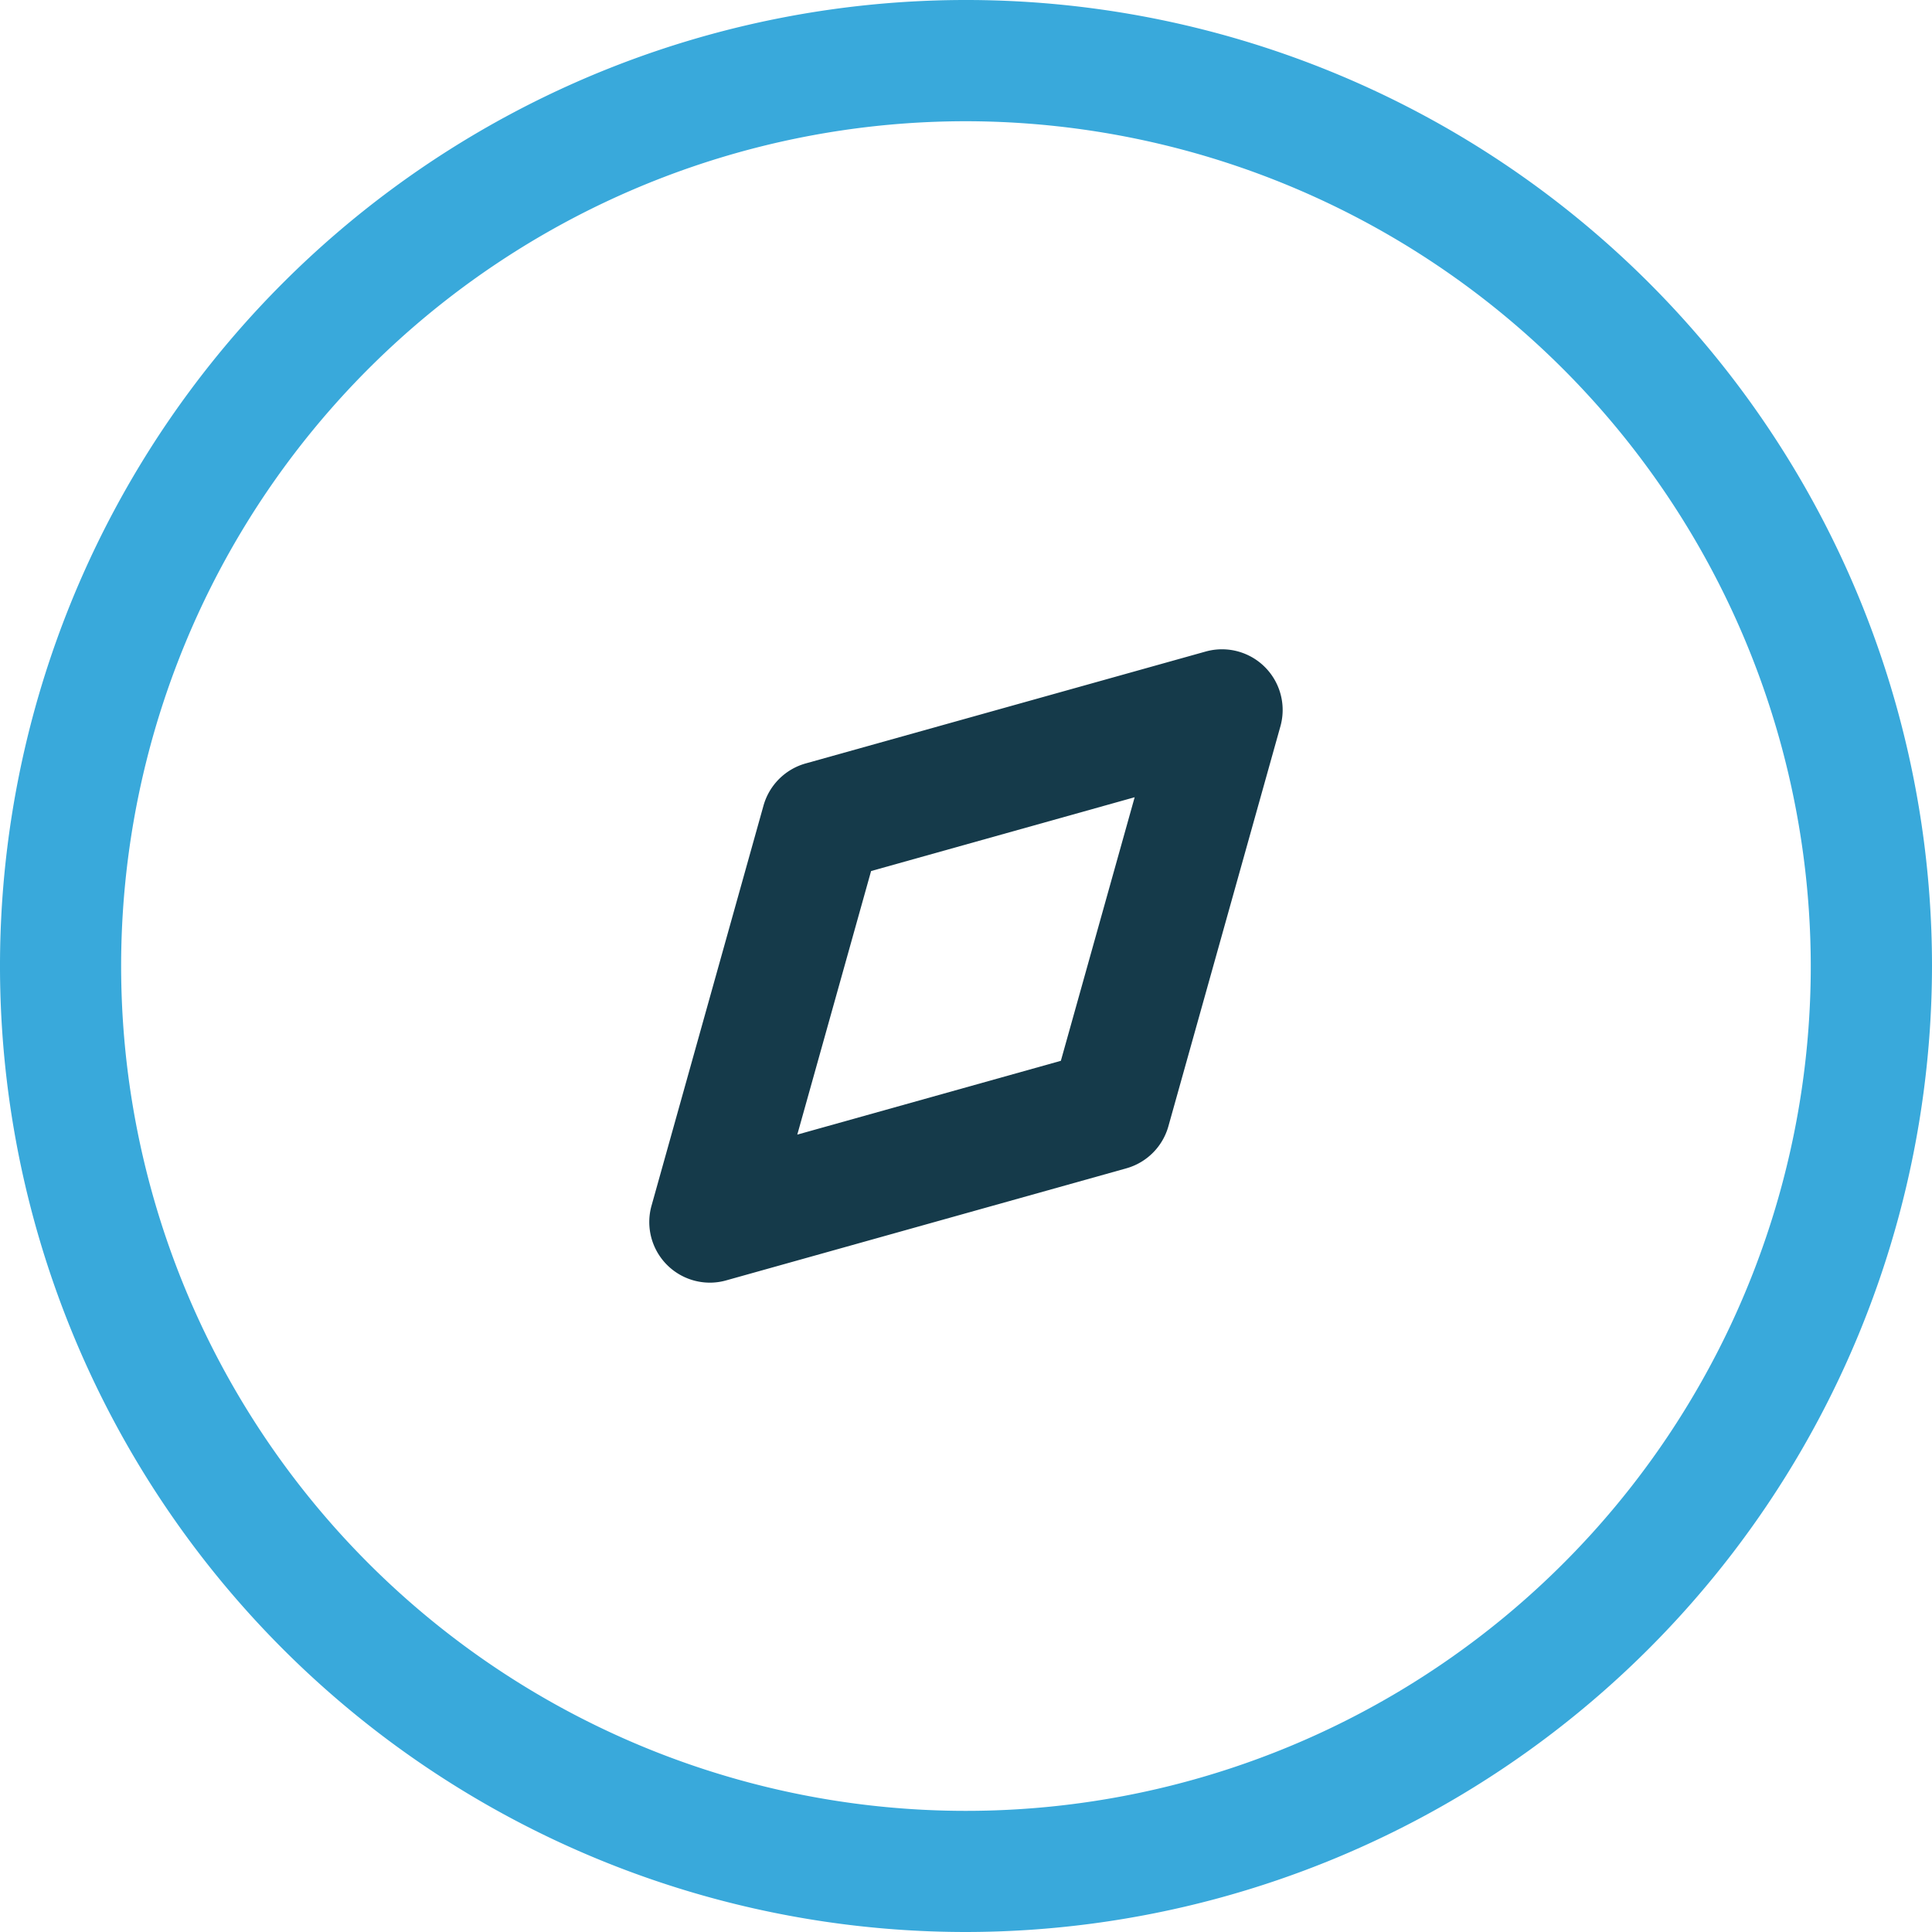 <svg xmlns="http://www.w3.org/2000/svg" xmlns:xlink="http://www.w3.org/1999/xlink" width="40" height="40" viewBox="0 0 40 40">
  <defs>
    <clipPath id="clip-path">
      <rect id="Rectangle_175" data-name="Rectangle 175" width="40" height="40" fill="none"/>
    </clipPath>
  </defs>
  <g id="compass" clip-path="url(#clip-path)">
    <path id="Path_228" data-name="Path 228" d="M20,40A20,20,0,1,1,40,20,20.022,20.022,0,0,1,20,40M20,2.51A17.491,17.491,0,1,0,37.49,20,17.51,17.51,0,0,0,20,2.51" fill="#39a9db"/>
    <path id="Path_229" data-name="Path 229" d="M9.319,21.179a1.255,1.255,0,0,1-1.207-1.593L10.431,11.3a1.26,1.26,0,0,1,.87-.87l8.285-2.318a1.256,1.256,0,0,1,1.547,1.547l-2.32,8.283a1.257,1.257,0,0,1-.87.87l-8.285,2.32a1.236,1.236,0,0,1-.338.047m3.338-8.522-1.528,5.457,5.457-1.528,1.528-5.457Z" transform="translate(5.377 5.377)" fill="#153a4a"/>
  </g>
</svg>

